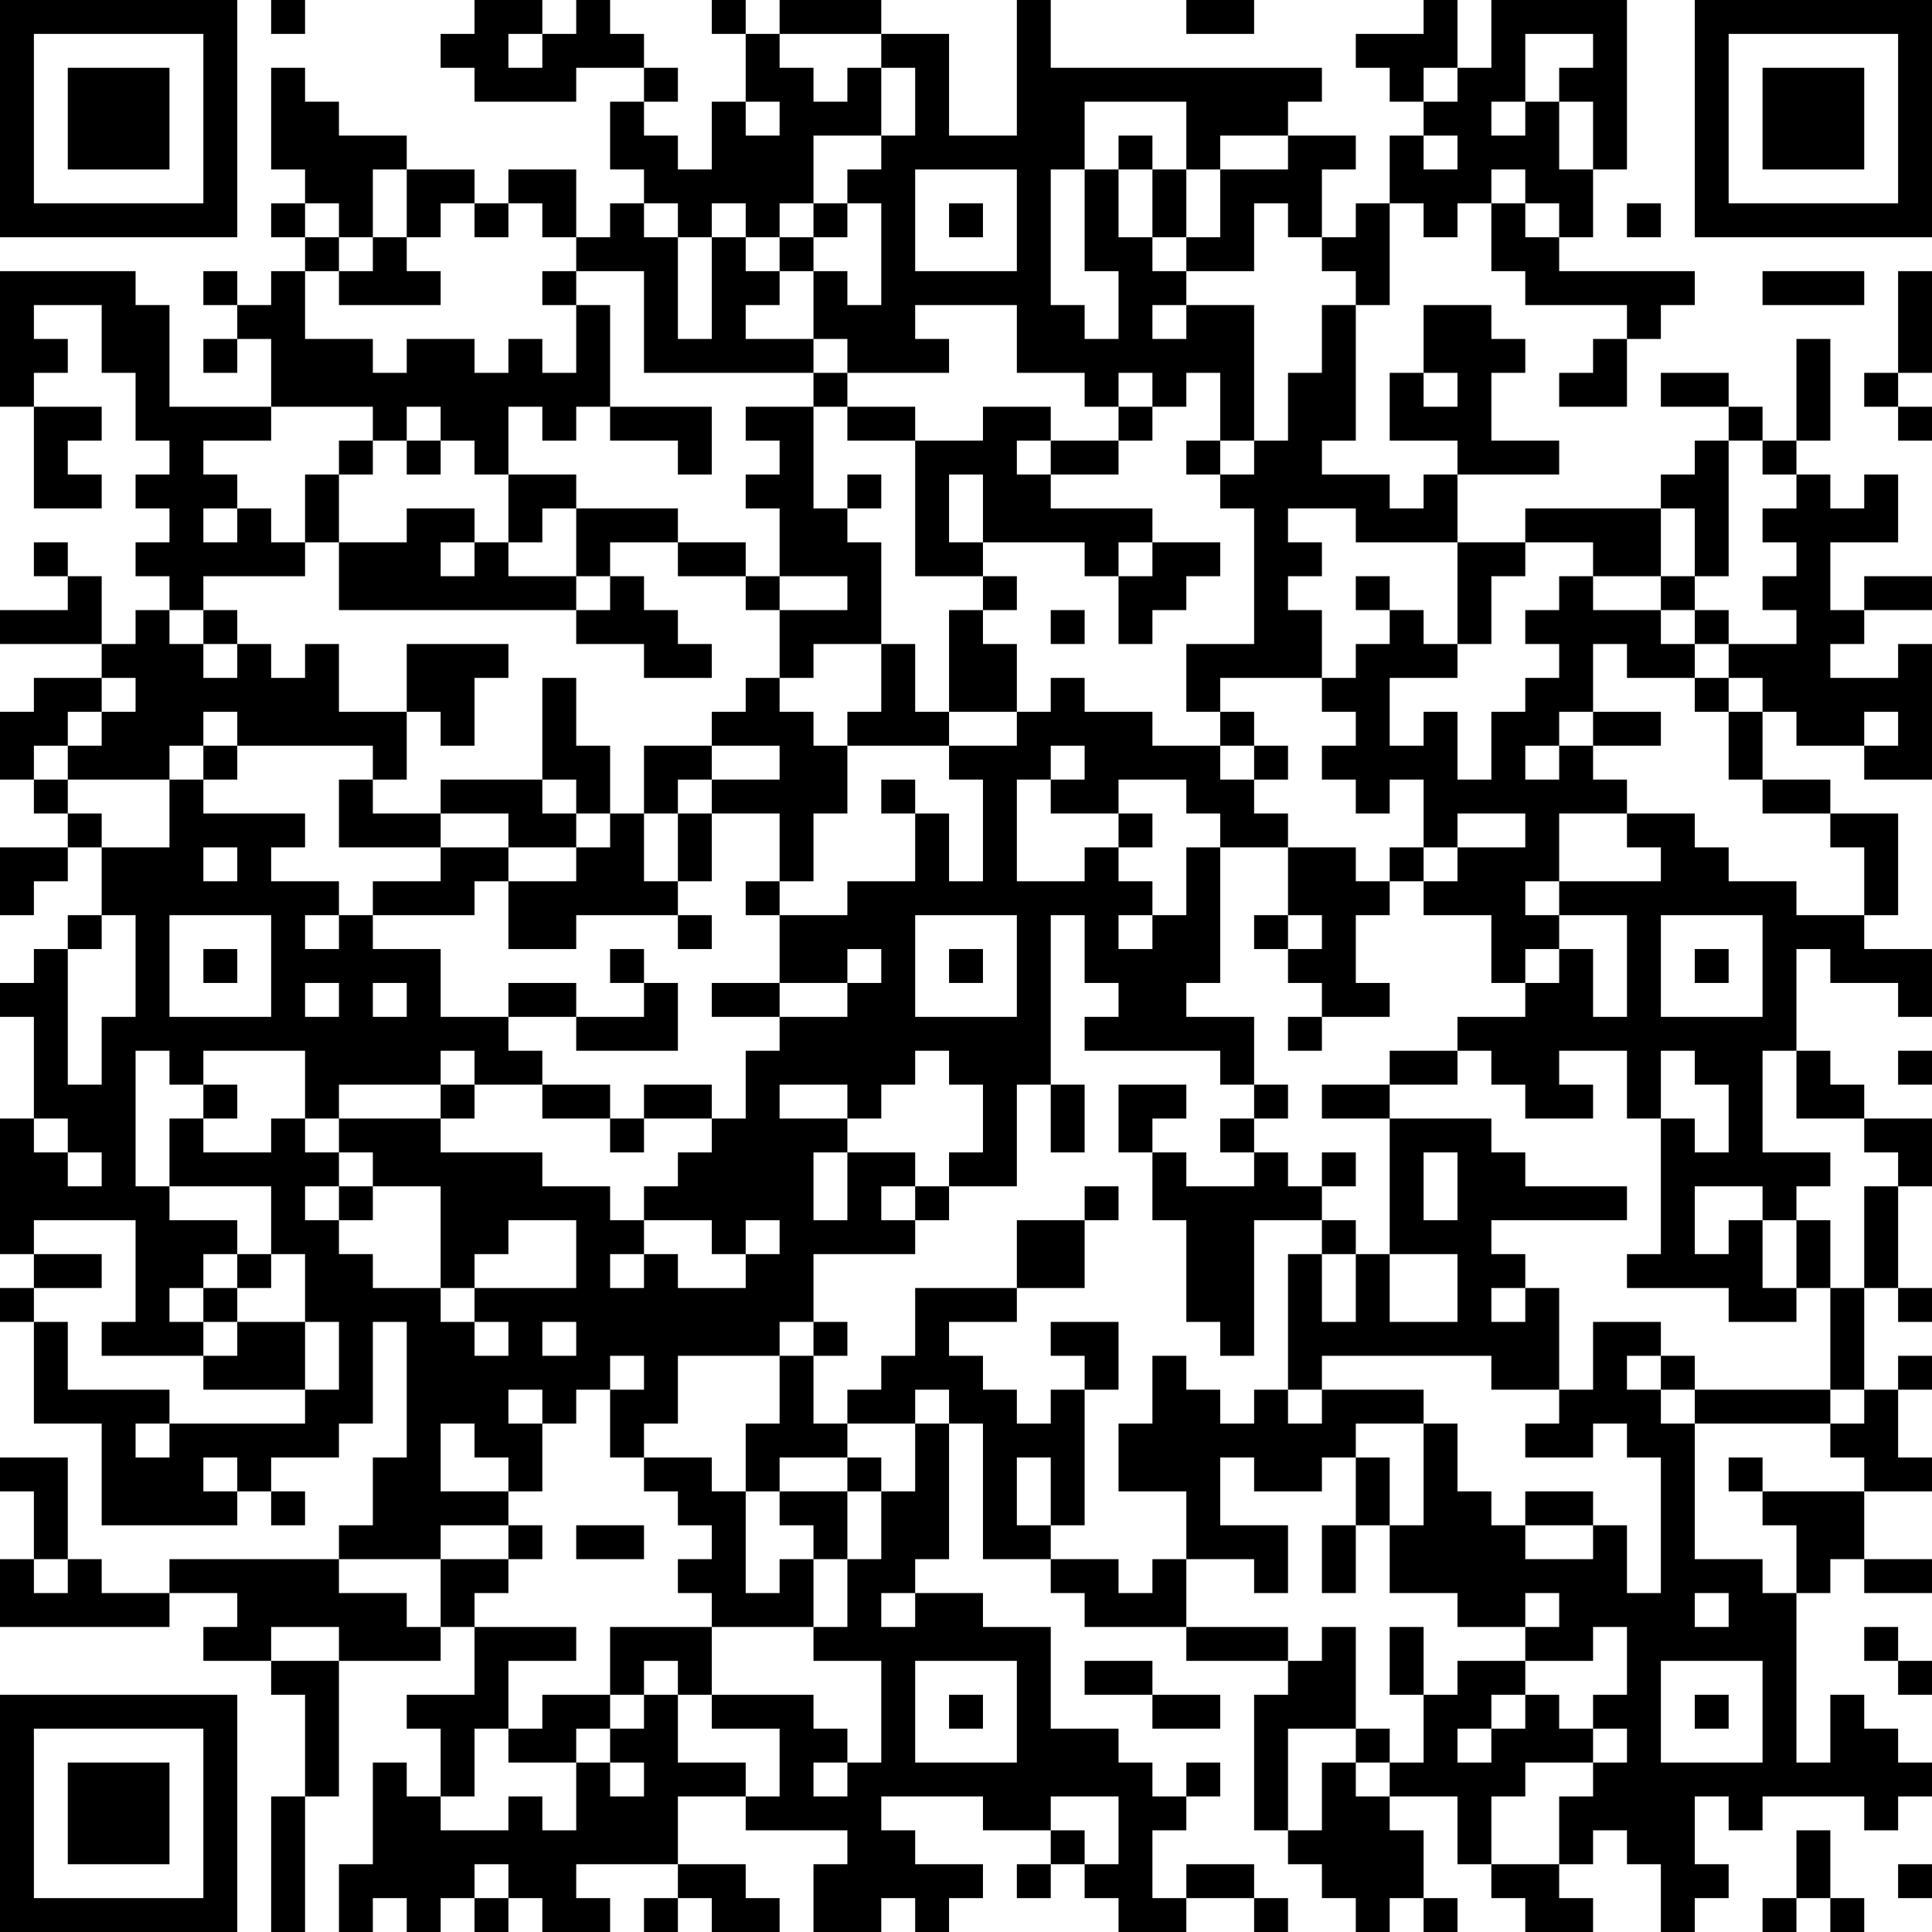 <?xml version="1.0" encoding="UTF-8"?>
<svg xmlns="http://www.w3.org/2000/svg" version="1.1" width="250" height="250" viewBox="0 0 250 250"><rect x="0" y="0" width="250" height="250" fill="#ffffff"/><g transform="scale(4.386)"><g transform="translate(0,0)"><path fill-rule="evenodd" d="M8 0L8 1L9 1L9 0ZM14 0L14 1L13 1L13 2L14 2L14 3L17 3L17 2L19 2L19 3L18 3L18 5L19 5L19 6L18 6L18 7L17 7L17 5L15 5L15 6L14 6L14 5L12 5L12 4L10 4L10 3L9 3L9 2L8 2L8 5L9 5L9 6L8 6L8 7L9 7L9 8L8 8L8 9L7 9L7 8L6 8L6 9L7 9L7 10L6 10L6 11L7 11L7 10L8 10L8 12L5 12L5 9L4 9L4 8L0 8L0 12L1 12L1 15L3 15L3 14L2 14L2 13L3 13L3 12L1 12L1 11L2 11L2 10L1 10L1 9L3 9L3 11L4 11L4 13L5 13L5 14L4 14L4 15L5 15L5 16L4 16L4 17L5 17L5 18L4 18L4 19L3 19L3 17L2 17L2 16L1 16L1 17L2 17L2 18L0 18L0 19L3 19L3 20L1 20L1 21L0 21L0 23L1 23L1 24L2 24L2 25L0 25L0 27L1 27L1 26L2 26L2 25L3 25L3 27L2 27L2 28L1 28L1 29L0 29L0 30L1 30L1 33L0 33L0 37L1 37L1 38L0 38L0 39L1 39L1 42L3 42L3 45L7 45L7 44L8 44L8 45L9 45L9 44L8 44L8 43L10 43L10 42L11 42L11 39L12 39L12 43L11 43L11 45L10 45L10 46L5 46L5 47L3 47L3 46L2 46L2 43L0 43L0 44L1 44L1 46L0 46L0 48L5 48L5 47L7 47L7 48L6 48L6 49L8 49L8 50L9 50L9 53L8 53L8 57L9 57L9 53L10 53L10 49L13 49L13 48L14 48L14 50L12 50L12 51L13 51L13 53L12 53L12 52L11 52L11 55L10 55L10 57L11 57L11 56L12 56L12 57L13 57L13 56L14 56L14 57L15 57L15 56L16 56L16 57L18 57L18 56L17 56L17 55L20 55L20 56L19 56L19 57L20 57L20 56L21 56L21 57L23 57L23 56L22 56L22 55L20 55L20 53L22 53L22 54L25 54L25 55L24 55L24 57L26 57L26 56L27 56L27 57L28 57L28 56L29 56L29 55L27 55L27 54L26 54L26 53L29 53L29 54L31 54L31 55L30 55L30 56L31 56L31 55L32 55L32 56L33 56L33 57L35 57L35 56L37 56L37 57L38 57L38 56L37 56L37 55L35 55L35 56L34 56L34 54L35 54L35 53L36 53L36 52L35 52L35 53L34 53L34 52L33 52L33 51L31 51L31 48L29 48L29 47L27 47L27 46L28 46L28 42L29 42L29 46L31 46L31 47L32 47L32 48L35 48L35 49L38 49L38 50L37 50L37 54L38 54L38 55L39 55L39 56L40 56L40 57L41 57L41 56L42 56L42 57L43 57L43 56L42 56L42 54L41 54L41 53L43 53L43 55L44 55L44 56L45 56L45 57L47 57L47 56L46 56L46 55L47 55L47 54L48 54L48 55L49 55L49 57L50 57L50 56L51 56L51 55L50 55L50 53L51 53L51 54L52 54L52 53L55 53L55 54L56 54L56 53L57 53L57 52L56 52L56 51L55 51L55 50L54 50L54 52L53 52L53 47L54 47L54 46L55 46L55 47L57 47L57 46L55 46L55 44L57 44L57 43L56 43L56 41L57 41L57 40L56 40L56 41L55 41L55 38L56 38L56 39L57 39L57 38L56 38L56 35L57 35L57 33L55 33L55 32L54 32L54 31L53 31L53 28L54 28L54 29L56 29L56 30L57 30L57 28L55 28L55 27L56 27L56 24L54 24L54 23L52 23L52 21L53 21L53 22L55 22L55 23L57 23L57 19L56 19L56 20L54 20L54 19L55 19L55 18L57 18L57 17L55 17L55 18L54 18L54 16L56 16L56 14L55 14L55 15L54 15L54 14L53 14L53 13L54 13L54 10L53 10L53 13L52 13L52 12L51 12L51 11L49 11L49 12L51 12L51 13L50 13L50 14L49 14L49 15L45 15L45 16L43 16L43 14L46 14L46 13L44 13L44 11L45 11L45 10L44 10L44 9L42 9L42 11L41 11L41 13L43 13L43 14L42 14L42 15L41 15L41 14L39 14L39 13L40 13L40 9L41 9L41 6L42 6L42 7L43 7L43 6L44 6L44 8L45 8L45 9L48 9L48 10L47 10L47 11L46 11L46 12L48 12L48 10L49 10L49 9L50 9L50 8L46 8L46 7L47 7L47 5L48 5L48 0L44 0L44 2L43 2L43 0L42 0L42 1L40 1L40 2L41 2L41 3L42 3L42 4L41 4L41 6L40 6L40 7L39 7L39 5L40 5L40 4L38 4L38 3L39 3L39 2L31 2L31 0L30 0L30 4L28 4L28 1L26 1L26 0L23 0L23 1L22 1L22 0L21 0L21 1L22 1L22 3L21 3L21 5L20 5L20 4L19 4L19 3L20 3L20 2L19 2L19 1L18 1L18 0L17 0L17 1L16 1L16 0ZM35 0L35 1L37 1L37 0ZM15 1L15 2L16 2L16 1ZM23 1L23 2L24 2L24 3L25 3L25 2L26 2L26 4L24 4L24 6L23 6L23 7L22 7L22 6L21 6L21 7L20 7L20 6L19 6L19 7L20 7L20 10L21 10L21 7L22 7L22 8L23 8L23 9L22 9L22 10L24 10L24 11L19 11L19 8L17 8L17 7L16 7L16 6L15 6L15 7L14 7L14 6L13 6L13 7L12 7L12 5L11 5L11 7L10 7L10 6L9 6L9 7L10 7L10 8L9 8L9 10L11 10L11 11L12 11L12 10L14 10L14 11L15 11L15 10L16 10L16 11L17 11L17 9L18 9L18 12L17 12L17 13L16 13L16 12L15 12L15 14L14 14L14 13L13 13L13 12L12 12L12 13L11 13L11 12L8 12L8 13L6 13L6 14L7 14L7 15L6 15L6 16L7 16L7 15L8 15L8 16L9 16L9 17L6 17L6 18L5 18L5 19L6 19L6 20L7 20L7 19L8 19L8 20L9 20L9 19L10 19L10 21L12 21L12 23L11 23L11 22L7 22L7 21L6 21L6 22L5 22L5 23L2 23L2 22L3 22L3 21L4 21L4 20L3 20L3 21L2 21L2 22L1 22L1 23L2 23L2 24L3 24L3 25L5 25L5 23L6 23L6 24L9 24L9 25L8 25L8 26L10 26L10 27L9 27L9 28L10 28L10 27L11 27L11 28L13 28L13 30L15 30L15 31L16 31L16 32L14 32L14 31L13 31L13 32L10 32L10 33L9 33L9 31L6 31L6 32L5 32L5 31L4 31L4 35L5 35L5 36L7 36L7 37L6 37L6 38L5 38L5 39L6 39L6 40L3 40L3 39L4 39L4 36L1 36L1 37L3 37L3 38L1 38L1 39L2 39L2 41L5 41L5 42L4 42L4 43L5 43L5 42L9 42L9 41L10 41L10 39L9 39L9 37L8 37L8 35L5 35L5 33L6 33L6 34L8 34L8 33L9 33L9 34L10 34L10 35L9 35L9 36L10 36L10 37L11 37L11 38L13 38L13 39L14 39L14 40L15 40L15 39L14 39L14 38L17 38L17 36L15 36L15 37L14 37L14 38L13 38L13 35L11 35L11 34L10 34L10 33L13 33L13 34L16 34L16 35L18 35L18 36L19 36L19 37L18 37L18 38L19 38L19 37L20 37L20 38L22 38L22 37L23 37L23 36L22 36L22 37L21 37L21 36L19 36L19 35L20 35L20 34L21 34L21 33L22 33L22 31L23 31L23 30L25 30L25 29L26 29L26 28L25 28L25 29L23 29L23 27L25 27L25 26L27 26L27 24L28 24L28 26L29 26L29 23L28 23L28 22L30 22L30 21L31 21L31 20L32 20L32 21L34 21L34 22L36 22L36 23L37 23L37 24L38 24L38 25L36 25L36 24L35 24L35 23L33 23L33 24L31 24L31 23L32 23L32 22L31 22L31 23L30 23L30 26L32 26L32 25L33 25L33 26L34 26L34 27L33 27L33 28L34 28L34 27L35 27L35 25L36 25L36 29L35 29L35 30L37 30L37 32L36 32L36 31L32 31L32 30L33 30L33 29L32 29L32 27L31 27L31 32L30 32L30 35L28 35L28 34L29 34L29 32L28 32L28 31L27 31L27 32L26 32L26 33L25 33L25 32L23 32L23 33L25 33L25 34L24 34L24 36L25 36L25 34L27 34L27 35L26 35L26 36L27 36L27 37L24 37L24 39L23 39L23 40L20 40L20 42L19 42L19 43L18 43L18 41L19 41L19 40L18 40L18 41L17 41L17 42L16 42L16 41L15 41L15 42L16 42L16 44L15 44L15 43L14 43L14 42L13 42L13 44L15 44L15 45L13 45L13 46L10 46L10 47L12 47L12 48L13 48L13 46L15 46L15 47L14 47L14 48L17 48L17 49L15 49L15 51L14 51L14 53L13 53L13 54L15 54L15 53L16 53L16 54L17 54L17 52L18 52L18 53L19 53L19 52L18 52L18 51L19 51L19 50L20 50L20 52L22 52L22 53L23 53L23 51L21 51L21 50L24 50L24 51L25 51L25 52L24 52L24 53L25 53L25 52L26 52L26 49L24 49L24 48L25 48L25 46L26 46L26 44L27 44L27 42L28 42L28 41L27 41L27 42L25 42L25 41L26 41L26 40L27 40L27 38L30 38L30 39L28 39L28 40L29 40L29 41L30 41L30 42L31 42L31 41L32 41L32 45L31 45L31 43L30 43L30 45L31 45L31 46L33 46L33 47L34 47L34 46L35 46L35 48L38 48L38 49L39 49L39 48L40 48L40 51L38 51L38 54L39 54L39 52L40 52L40 53L41 53L41 52L42 52L42 50L43 50L43 49L45 49L45 50L44 50L44 51L43 51L43 52L44 52L44 51L45 51L45 50L46 50L46 51L47 51L47 52L45 52L45 53L44 53L44 55L46 55L46 53L47 53L47 52L48 52L48 51L47 51L47 50L48 50L48 48L47 48L47 49L45 49L45 48L46 48L46 47L45 47L45 48L43 48L43 47L41 47L41 45L42 45L42 42L43 42L43 44L44 44L44 45L45 45L45 46L47 46L47 45L48 45L48 47L49 47L49 43L48 43L48 42L47 42L47 43L45 43L45 42L46 42L46 41L47 41L47 39L49 39L49 40L48 40L48 41L49 41L49 42L50 42L50 46L52 46L52 47L53 47L53 45L52 45L52 44L55 44L55 43L54 43L54 42L55 42L55 41L54 41L54 38L55 38L55 35L56 35L56 34L55 34L55 33L53 33L53 31L52 31L52 34L54 34L54 35L53 35L53 36L52 36L52 35L50 35L50 37L51 37L51 36L52 36L52 38L53 38L53 39L51 39L51 38L48 38L48 37L49 37L49 33L50 33L50 34L51 34L51 32L50 32L50 31L49 31L49 33L48 33L48 31L46 31L46 32L47 32L47 33L45 33L45 32L44 32L44 31L43 31L43 30L45 30L45 29L46 29L46 28L47 28L47 30L48 30L48 27L46 27L46 26L49 26L49 25L48 25L48 24L50 24L50 25L51 25L51 26L53 26L53 27L55 27L55 25L54 25L54 24L52 24L52 23L51 23L51 21L52 21L52 20L51 20L51 19L53 19L53 18L52 18L52 17L53 17L53 16L52 16L52 15L53 15L53 14L52 14L52 13L51 13L51 17L50 17L50 15L49 15L49 17L47 17L47 16L45 16L45 17L44 17L44 19L43 19L43 16L40 16L40 15L38 15L38 16L39 16L39 17L38 17L38 18L39 18L39 20L36 20L36 21L35 21L35 19L37 19L37 15L36 15L36 14L37 14L37 13L38 13L38 11L39 11L39 9L40 9L40 8L39 8L39 7L38 7L38 6L37 6L37 8L35 8L35 7L36 7L36 5L38 5L38 4L36 4L36 5L35 5L35 3L32 3L32 5L31 5L31 9L32 9L32 10L33 10L33 8L32 8L32 5L33 5L33 7L34 7L34 8L35 8L35 9L34 9L34 10L35 10L35 9L37 9L37 13L36 13L36 11L35 11L35 12L34 12L34 11L33 11L33 12L32 12L32 11L30 11L30 9L27 9L27 10L28 10L28 11L25 11L25 10L24 10L24 8L25 8L25 9L26 9L26 6L25 6L25 5L26 5L26 4L27 4L27 2L26 2L26 1ZM45 1L45 3L44 3L44 4L45 4L45 3L46 3L46 5L47 5L47 3L46 3L46 2L47 2L47 1ZM42 2L42 3L43 3L43 2ZM22 3L22 4L23 4L23 3ZM33 4L33 5L34 5L34 7L35 7L35 5L34 5L34 4ZM42 4L42 5L43 5L43 4ZM27 5L27 8L30 8L30 5ZM44 5L44 6L45 6L45 7L46 7L46 6L45 6L45 5ZM24 6L24 7L23 7L23 8L24 8L24 7L25 7L25 6ZM28 6L28 7L29 7L29 6ZM48 6L48 7L49 7L49 6ZM11 7L11 8L10 8L10 9L13 9L13 8L12 8L12 7ZM16 8L16 9L17 9L17 8ZM52 8L52 9L55 9L55 8ZM56 8L56 11L55 11L55 12L56 12L56 13L57 13L57 12L56 12L56 11L57 11L57 8ZM24 11L24 12L22 12L22 13L23 13L23 14L22 14L22 15L23 15L23 17L22 17L22 16L20 16L20 15L17 15L17 14L15 14L15 16L14 16L14 15L12 15L12 16L10 16L10 14L11 14L11 13L10 13L10 14L9 14L9 16L10 16L10 18L17 18L17 19L19 19L19 20L21 20L21 19L20 19L20 18L19 18L19 17L18 17L18 16L20 16L20 17L22 17L22 18L23 18L23 20L22 20L22 21L21 21L21 22L19 22L19 24L18 24L18 22L17 22L17 20L16 20L16 23L13 23L13 24L11 24L11 23L10 23L10 25L13 25L13 26L11 26L11 27L14 27L14 26L15 26L15 28L17 28L17 27L20 27L20 28L21 28L21 27L20 27L20 26L21 26L21 24L23 24L23 26L22 26L22 27L23 27L23 26L24 26L24 24L25 24L25 22L28 22L28 21L30 21L30 19L29 19L29 18L30 18L30 17L29 17L29 16L32 16L32 17L33 17L33 19L34 19L34 18L35 18L35 17L36 17L36 16L34 16L34 15L31 15L31 14L33 14L33 13L34 13L34 12L33 12L33 13L31 13L31 12L29 12L29 13L27 13L27 12L25 12L25 11ZM42 11L42 12L43 12L43 11ZM18 12L18 13L20 13L20 14L21 14L21 12ZM24 12L24 15L25 15L25 16L26 16L26 19L24 19L24 20L23 20L23 21L24 21L24 22L25 22L25 21L26 21L26 19L27 19L27 21L28 21L28 18L29 18L29 17L27 17L27 13L25 13L25 12ZM12 13L12 14L13 14L13 13ZM30 13L30 14L31 14L31 13ZM35 13L35 14L36 14L36 13ZM25 14L25 15L26 15L26 14ZM28 14L28 16L29 16L29 14ZM16 15L16 16L15 16L15 17L17 17L17 18L18 18L18 17L17 17L17 15ZM13 16L13 17L14 17L14 16ZM33 16L33 17L34 17L34 16ZM23 17L23 18L25 18L25 17ZM40 17L40 18L41 18L41 19L40 19L40 20L39 20L39 21L40 21L40 22L39 22L39 23L40 23L40 24L41 24L41 23L42 23L42 25L41 25L41 26L40 26L40 25L38 25L38 27L37 27L37 28L38 28L38 29L39 29L39 30L38 30L38 31L39 31L39 30L41 30L41 29L40 29L40 27L41 27L41 26L42 26L42 27L44 27L44 29L45 29L45 28L46 28L46 27L45 27L45 26L46 26L46 24L48 24L48 23L47 23L47 22L49 22L49 21L47 21L47 19L48 19L48 20L50 20L50 21L51 21L51 20L50 20L50 19L51 19L51 18L50 18L50 17L49 17L49 18L47 18L47 17L46 17L46 18L45 18L45 19L46 19L46 20L45 20L45 21L44 21L44 23L43 23L43 21L42 21L42 22L41 22L41 20L43 20L43 19L42 19L42 18L41 18L41 17ZM6 18L6 19L7 19L7 18ZM31 18L31 19L32 19L32 18ZM49 18L49 19L50 19L50 18ZM12 19L12 21L13 21L13 22L14 22L14 20L15 20L15 19ZM36 21L36 22L37 22L37 23L38 23L38 22L37 22L37 21ZM46 21L46 22L45 22L45 23L46 23L46 22L47 22L47 21ZM55 21L55 22L56 22L56 21ZM6 22L6 23L7 23L7 22ZM21 22L21 23L20 23L20 24L19 24L19 26L20 26L20 24L21 24L21 23L23 23L23 22ZM16 23L16 24L17 24L17 25L15 25L15 24L13 24L13 25L15 25L15 26L17 26L17 25L18 25L18 24L17 24L17 23ZM26 23L26 24L27 24L27 23ZM33 24L33 25L34 25L34 24ZM43 24L43 25L42 25L42 26L43 26L43 25L45 25L45 24ZM6 25L6 26L7 26L7 25ZM3 27L3 28L2 28L2 32L3 32L3 30L4 30L4 27ZM5 27L5 30L8 30L8 27ZM27 27L27 30L30 30L30 27ZM38 27L38 28L39 28L39 27ZM49 27L49 30L52 30L52 27ZM6 28L6 29L7 29L7 28ZM18 28L18 29L19 29L19 30L17 30L17 29L15 29L15 30L17 30L17 31L20 31L20 29L19 29L19 28ZM28 28L28 29L29 29L29 28ZM50 28L50 29L51 29L51 28ZM9 29L9 30L10 30L10 29ZM11 29L11 30L12 30L12 29ZM21 29L21 30L23 30L23 29ZM41 31L41 32L39 32L39 33L41 33L41 37L40 37L40 36L39 36L39 35L40 35L40 34L39 34L39 35L38 35L38 34L37 34L37 33L38 33L38 32L37 32L37 33L36 33L36 34L37 34L37 35L35 35L35 34L34 34L34 33L35 33L35 32L33 32L33 34L34 34L34 36L35 36L35 39L36 39L36 40L37 40L37 36L39 36L39 37L38 37L38 41L37 41L37 42L36 42L36 41L35 41L35 40L34 40L34 42L33 42L33 44L35 44L35 46L37 46L37 47L38 47L38 45L36 45L36 43L37 43L37 44L39 44L39 43L40 43L40 45L39 45L39 47L40 47L40 45L41 45L41 43L40 43L40 42L42 42L42 41L39 41L39 40L44 40L44 41L46 41L46 38L45 38L45 37L44 37L44 36L48 36L48 35L45 35L45 34L44 34L44 33L41 33L41 32L43 32L43 31ZM56 31L56 32L57 32L57 31ZM6 32L6 33L7 33L7 32ZM13 32L13 33L14 33L14 32ZM16 32L16 33L18 33L18 34L19 34L19 33L21 33L21 32L19 32L19 33L18 33L18 32ZM31 32L31 34L32 34L32 32ZM1 33L1 34L2 34L2 35L3 35L3 34L2 34L2 33ZM42 34L42 36L43 36L43 34ZM10 35L10 36L11 36L11 35ZM27 35L27 36L28 36L28 35ZM32 35L32 36L30 36L30 38L32 38L32 36L33 36L33 35ZM53 36L53 38L54 38L54 36ZM7 37L7 38L6 38L6 39L7 39L7 40L6 40L6 41L9 41L9 39L7 39L7 38L8 38L8 37ZM39 37L39 39L40 39L40 37ZM41 37L41 39L43 39L43 37ZM44 38L44 39L45 39L45 38ZM16 39L16 40L17 40L17 39ZM24 39L24 40L23 40L23 42L22 42L22 44L21 44L21 43L19 43L19 44L20 44L20 45L21 45L21 46L20 46L20 47L21 47L21 48L18 48L18 50L16 50L16 51L15 51L15 52L17 52L17 51L18 51L18 50L19 50L19 49L20 49L20 50L21 50L21 48L24 48L24 46L25 46L25 44L26 44L26 43L25 43L25 42L24 42L24 40L25 40L25 39ZM31 39L31 40L32 40L32 41L33 41L33 39ZM49 40L49 41L50 41L50 42L54 42L54 41L50 41L50 40ZM38 41L38 42L39 42L39 41ZM6 43L6 44L7 44L7 43ZM23 43L23 44L22 44L22 47L23 47L23 46L24 46L24 45L23 45L23 44L25 44L25 43ZM51 43L51 44L52 44L52 43ZM45 44L45 45L47 45L47 44ZM15 45L15 46L16 46L16 45ZM17 45L17 46L19 46L19 45ZM1 46L1 47L2 47L2 46ZM26 47L26 48L27 48L27 47ZM50 47L50 48L51 48L51 47ZM8 48L8 49L10 49L10 48ZM41 48L41 50L42 50L42 48ZM55 48L55 49L56 49L56 50L57 50L57 49L56 49L56 48ZM27 49L27 52L30 52L30 49ZM32 49L32 50L34 50L34 51L36 51L36 50L34 50L34 49ZM49 49L49 52L52 52L52 49ZM28 50L28 51L29 51L29 50ZM50 50L50 51L51 51L51 50ZM40 51L40 52L41 52L41 51ZM31 53L31 54L32 54L32 55L33 55L33 53ZM53 54L53 56L52 56L52 57L53 57L53 56L54 56L54 57L55 57L55 56L54 56L54 54ZM14 55L14 56L15 56L15 55ZM56 55L56 56L57 56L57 55ZM0 0L0 7L7 7L7 0ZM1 1L1 6L6 6L6 1ZM2 2L2 5L5 5L5 2ZM50 0L50 7L57 7L57 0ZM51 1L51 6L56 6L56 1ZM52 2L52 5L55 5L55 2ZM0 50L0 57L7 57L7 50ZM1 51L1 56L6 56L6 51ZM2 52L2 55L5 55L5 52Z" fill="#000000"/></g></g></svg>
